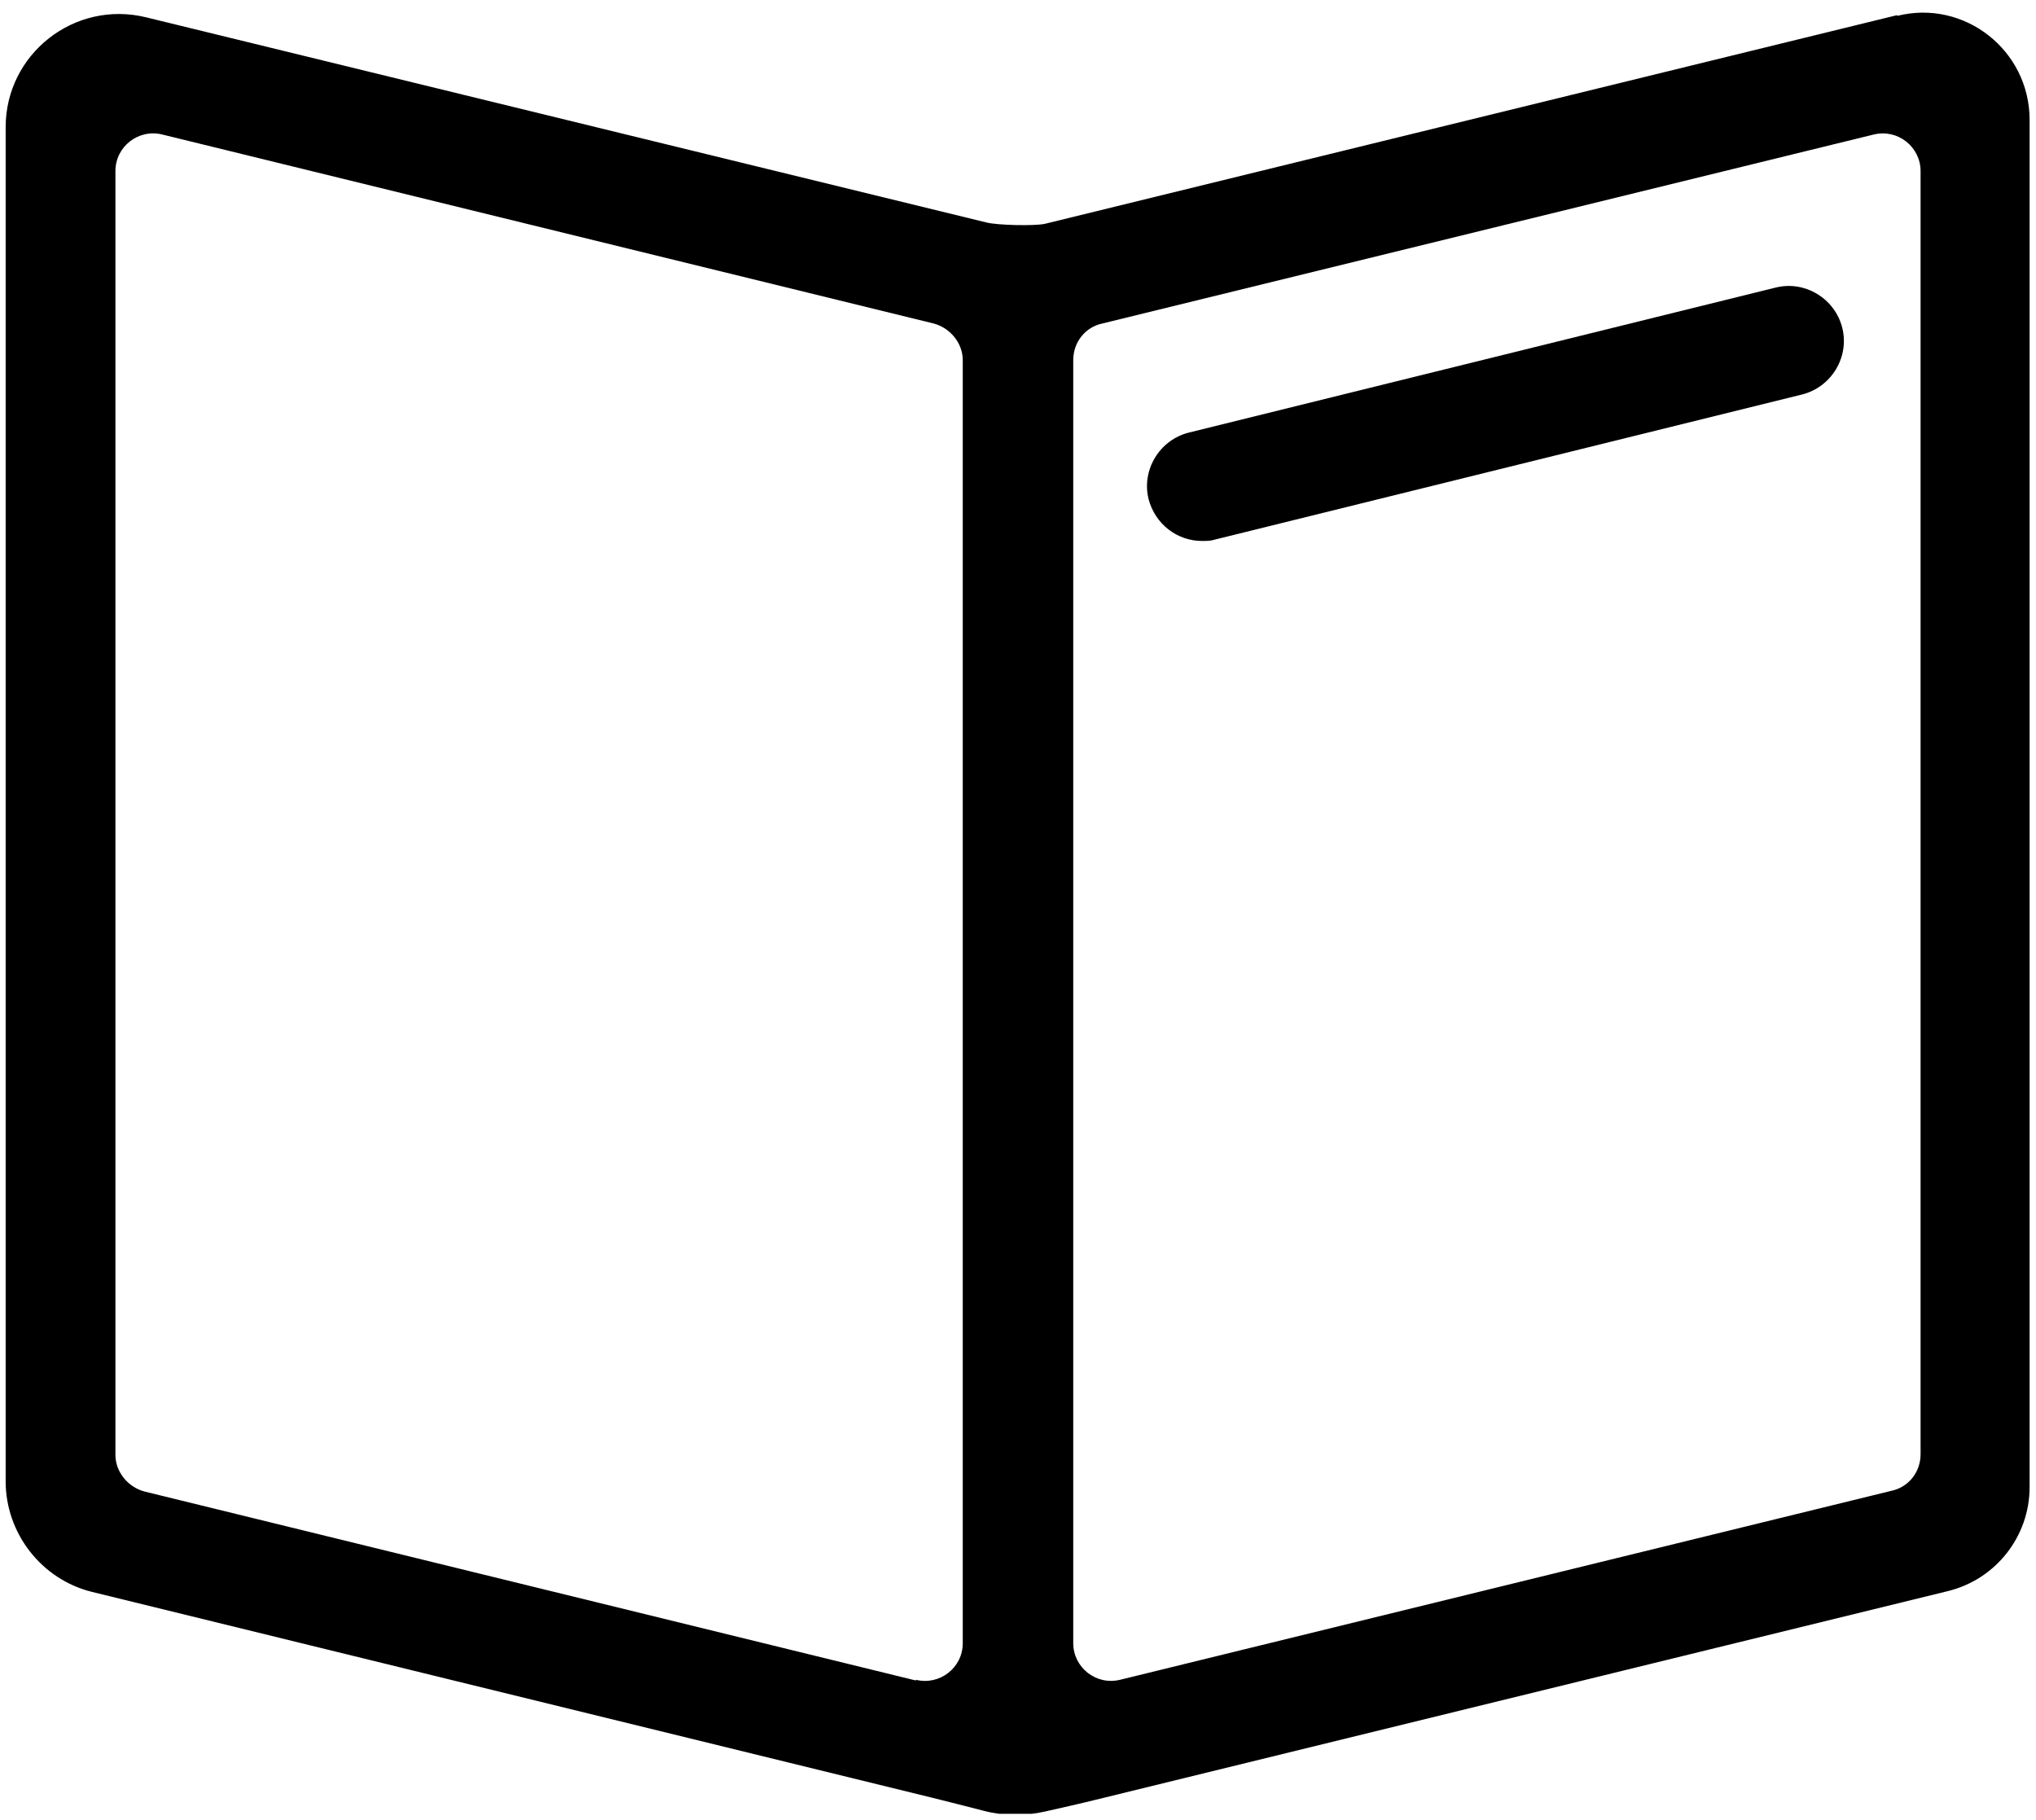 <svg width="113" height="101" viewBox="0 0 113 101" fill="none" xmlns="http://www.w3.org/2000/svg">
<g clip-path="url(#clip0_106_162)">
<path d="M105.294 0.84L57.982 12.426C57.414 12.548 55.343 12.507 54.733 12.345L8.112 0.962C4.132 -0.013 0.314 2.995 0.314 7.06V82.223C0.314 85.109 2.304 87.67 5.107 88.361L51.728 99.784C52.54 99.987 53.678 100.271 54.612 100.515C55.708 100.8 56.886 100.8 57.982 100.556C58.876 100.353 59.972 100.109 60.785 99.906L108.097 88.32C110.777 87.67 112.645 85.271 112.645 82.548V6.653C112.645 2.792 109.031 -0.054 105.294 0.881V0.84ZM50.835 93.279L8.031 82.792C7.097 82.548 6.406 81.694 6.406 80.759V9.499C6.406 8.117 7.706 7.141 9.005 7.466L51.809 17.954C52.743 18.198 53.434 19.052 53.434 19.987V91.206C53.434 92.588 52.134 93.564 50.835 93.239V93.279ZM106.594 80.719C106.594 81.694 105.944 82.548 104.969 82.751L62.165 93.239C60.825 93.564 59.566 92.548 59.566 91.206V19.987C59.566 19.011 60.216 18.157 61.191 17.954L103.995 7.466C105.335 7.141 106.594 8.158 106.594 9.499V80.719Z" fill="black"/>
<path d="M66.714 30.027C65.333 30.027 64.115 29.093 63.749 27.71C63.343 26.084 64.358 24.418 65.983 24.011L98.553 15.962C100.177 15.556 101.842 16.572 102.248 18.198C102.655 19.824 101.639 21.491 100.015 21.897L67.445 29.946C67.201 30.027 66.957 30.027 66.714 30.027Z" fill="black"/>
</g>
<defs>
<clipPath id="clip0_106_162">
<rect width="112.371" height="100" fill="white" transform="translate(0.314 0.678)"/>
</clipPath>
</defs>
</svg>
